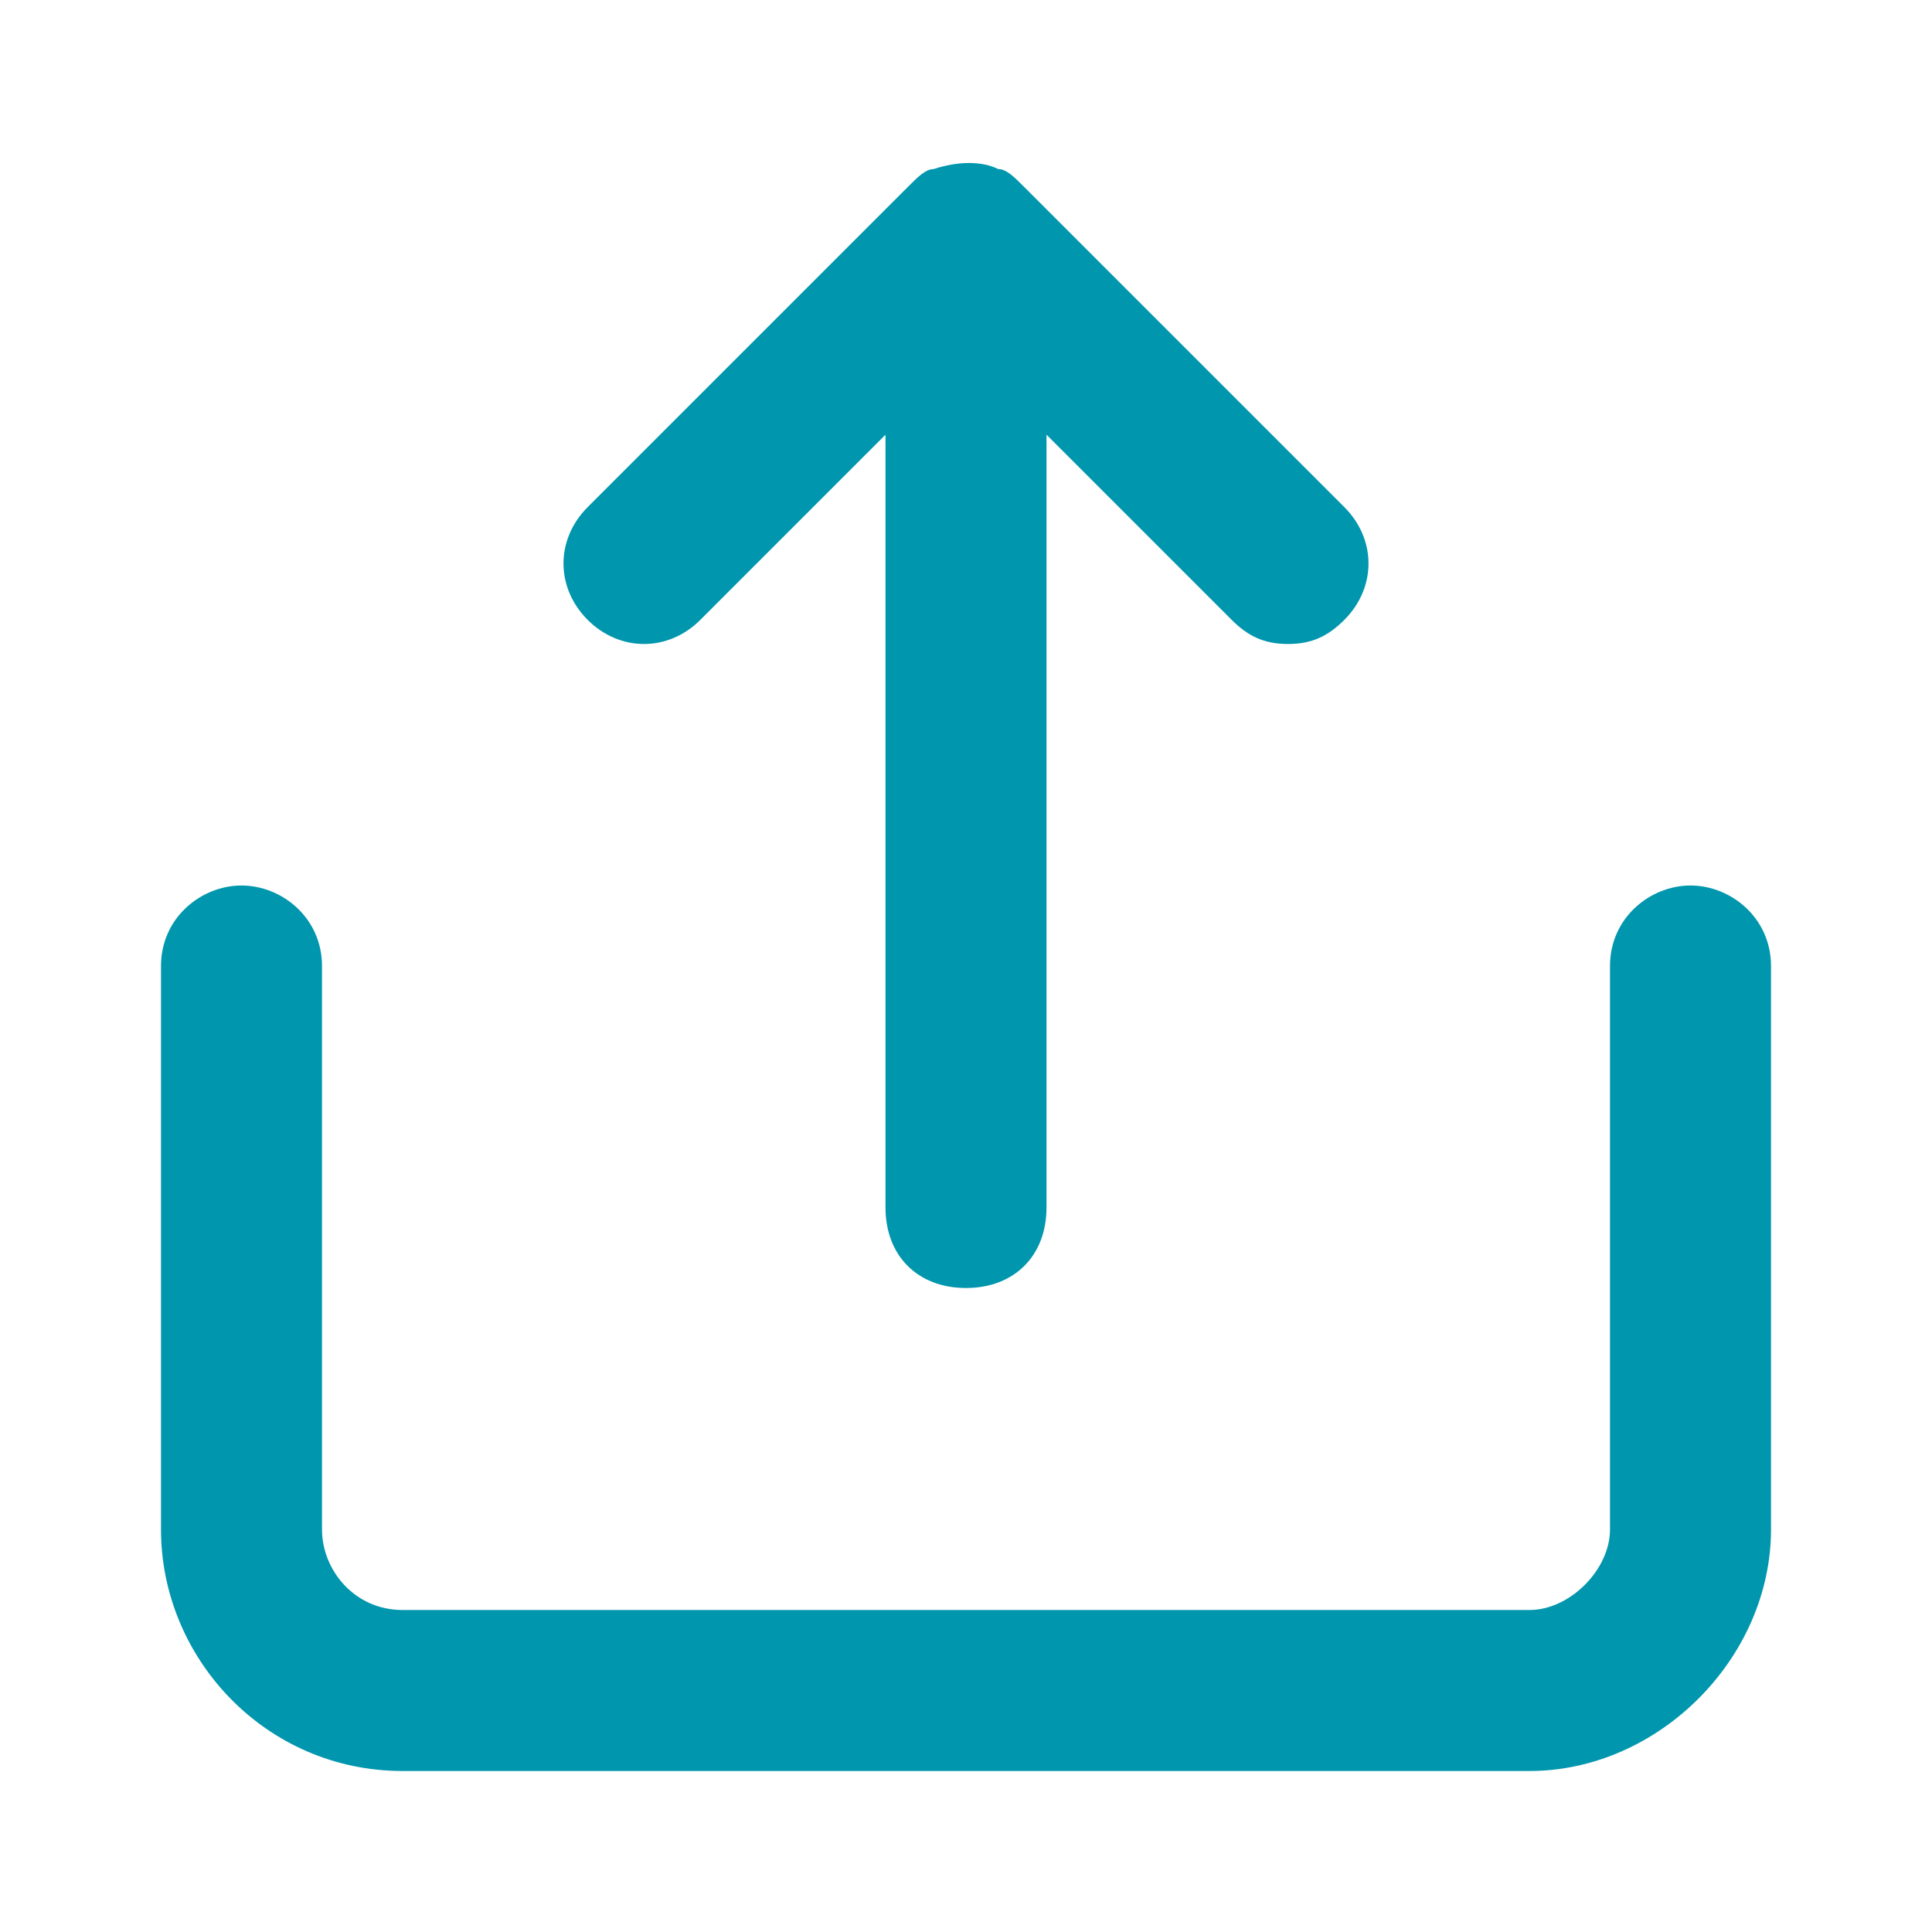 <?xml version="1.0" encoding="utf-8"?>
<!-- Generator: Adobe Illustrator 27.5.0, SVG Export Plug-In . SVG Version: 6.00 Build 0)  -->
<svg version="1.1" id="Capa_2_00000148650934517378495240000013088718268990034869_"
	 xmlns="http://www.w3.org/2000/svg" xmlns:xlink="http://www.w3.org/1999/xlink" x="0px" y="0px" viewBox="0 0 24 24"
	 style="enable-background:new 0 0 24 24;" xml:space="preserve">
<style type="text/css">
	.st0{fill:#0096AD;}
</style>
<path class="st0" d="M22,12v7c0,1.6-1.4,3-3,3H5c-1.7,0-3-1.4-3-3v-7c0-0.6,0.5-1,1-1s1,0.4,1,1v7c0,0.5,0.4,1,1,1h14
	c0.5,0,1-0.5,1-1v-7c0-0.6,0.5-1,1-1S22,11.4,22,12z M8.7,7.7L11,5.4V15c0,0.6,0.4,1,1,1s1-0.4,1-1V5.4l2.3,2.3
	C15.5,7.9,15.7,8,16,8s0.5-0.1,0.7-0.3c0.4-0.4,0.4-1,0-1.4l-4-4c-0.1-0.1-0.2-0.2-0.3-0.2c-0.2-0.1-0.5-0.1-0.8,0
	c-0.1,0-0.2,0.1-0.3,0.2l-4,4c-0.4,0.4-0.4,1,0,1.4C7.7,8.1,8.3,8.1,8.7,7.7L8.7,7.7z"/>
</svg>
